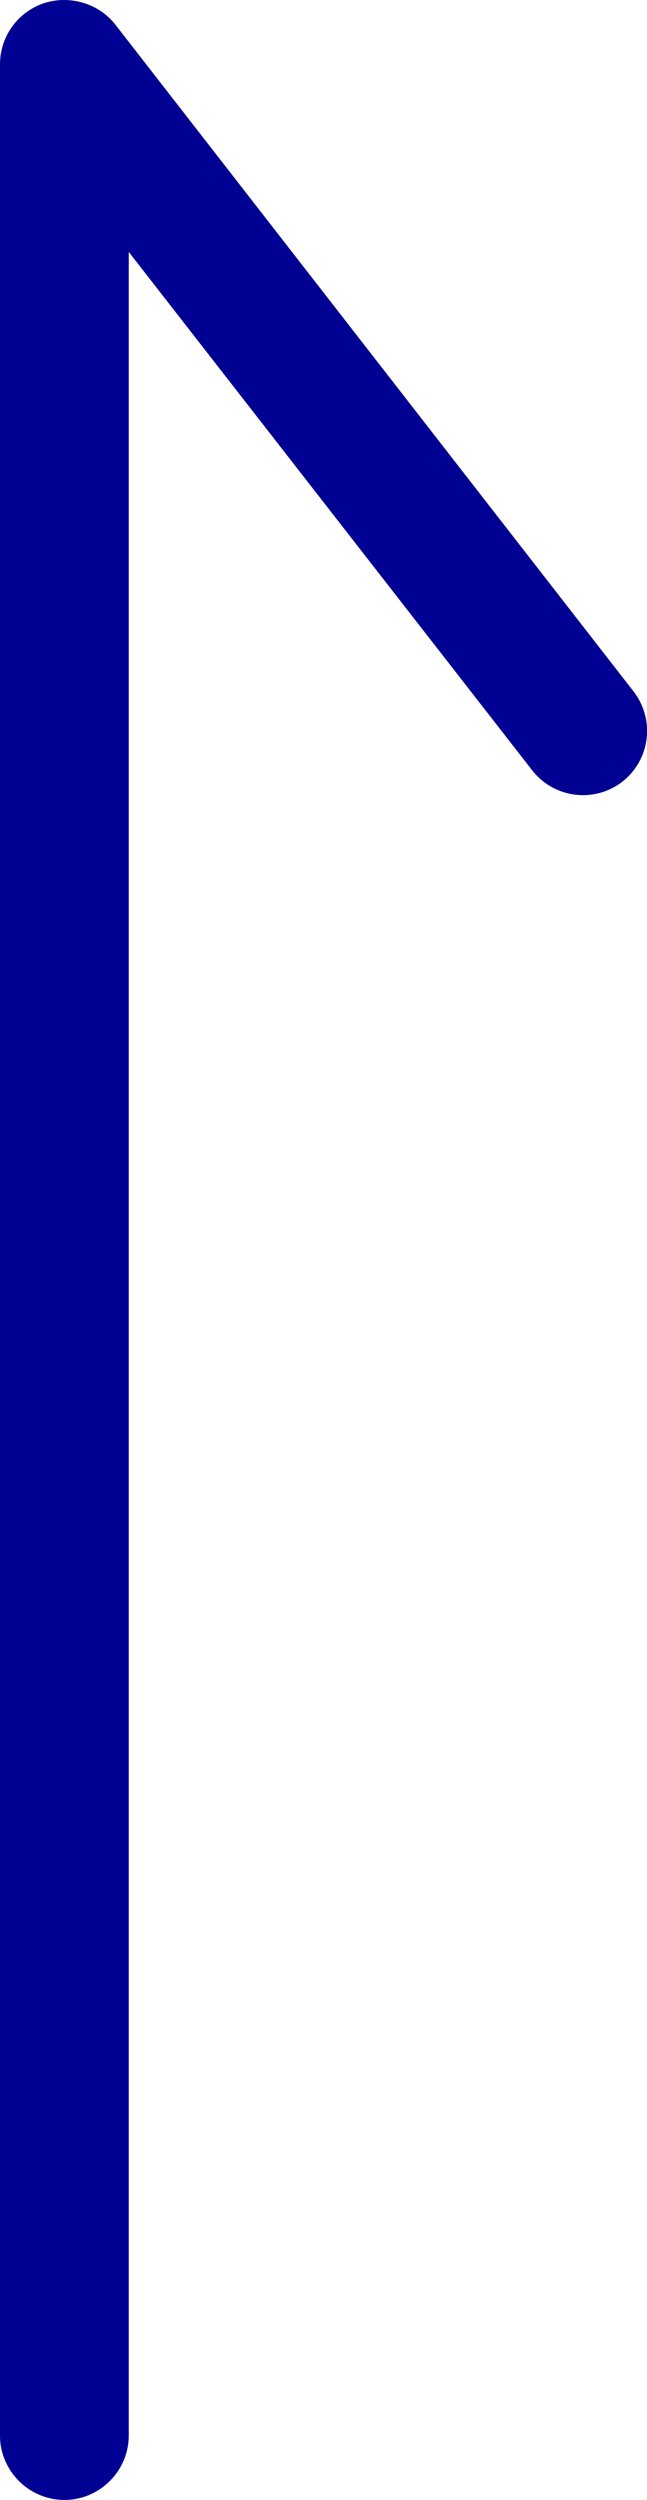 <?xml version="1.0" encoding="UTF-8"?><svg id="_イヤー_2" xmlns="http://www.w3.org/2000/svg" width="10.05" height="38.8" viewBox="0 0 10.05 38.8"><defs><style>.cls-1{fill:#000093;}</style></defs><g id="base"><path class="cls-1" d="M1,38.8c-.55,0-1-.45-1-1V1C0,.57,.27,.19,.68,.05c.4-.13,.85,0,1.11,.33L9.84,10.73c.34,.44,.26,1.06-.17,1.4-.44,.34-1.06,.26-1.4-.17L2,3.91V37.8c0,.55-.45,1-1,1Z"/></g></svg>